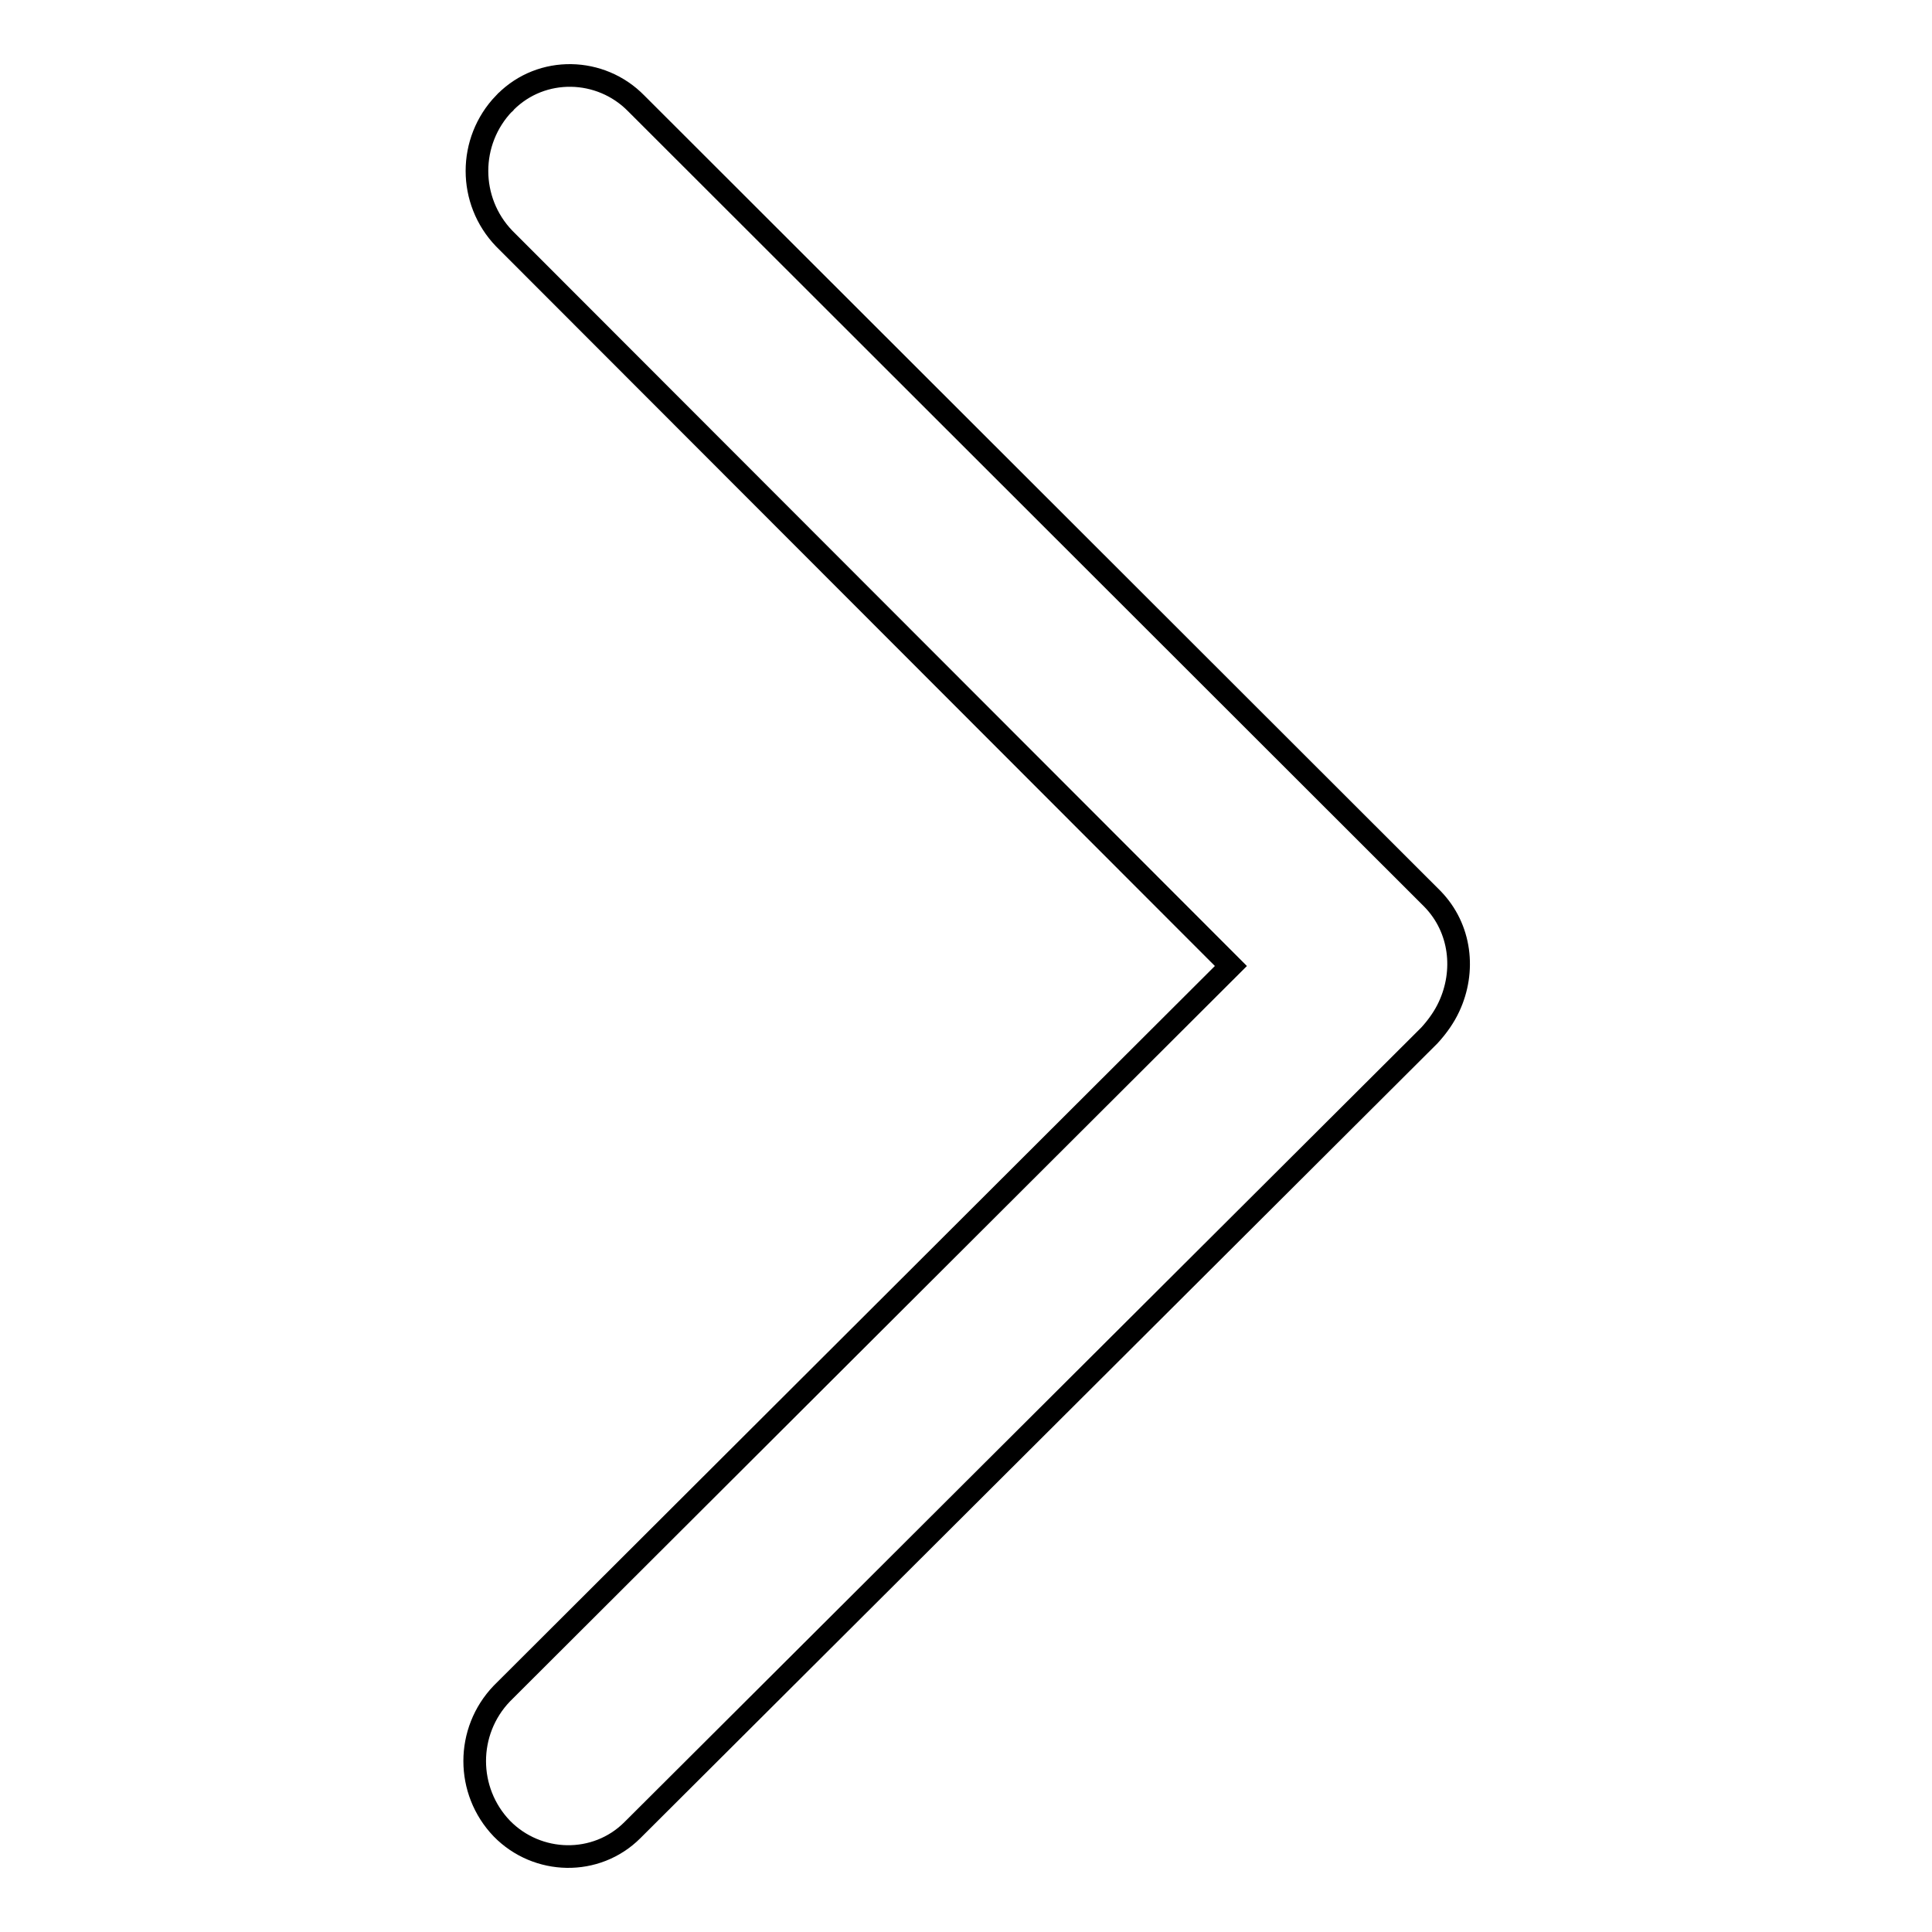 <?xml version="1.0" encoding="utf-8"?>
<!-- Svg Vector Icons : http://www.onlinewebfonts.com/icon -->
<!DOCTYPE svg PUBLIC "-//W3C//DTD SVG 1.1//EN" "http://www.w3.org/Graphics/SVG/1.1/DTD/svg11.dtd">
<svg version="1.1" xmlns="http://www.w3.org/2000/svg" xmlns:xlink="http://www.w3.org/1999/xlink" x="0px" y="0px" viewBox="0 0 256 256" enable-background="new 0 0 256 256" xml:space="preserve">
<g><g><path stroke-width="3" fill-opacity="0" stroke="#000000"  d="M67,13.5c-0.1,0.1-0.1,0.2-0.2,0.2c-4.8,5-4.8,12.9,0,17.9l96.3,96.4l-96.6,96.4c-4.8,5-4.8,12.9,0,17.9c4.7,4.8,12.5,5,17.3,0.2c0.1-0.1,0.2-0.2,0.2-0.2l105.4-105.1c1.1-1.2,2-2.5,2.6-3.8c2.2-4.7,1.6-10.4-2.2-14.3L84.3,13.7C79.6,8.9,71.8,8.7,67,13.5z"/></g></g>
</svg>
